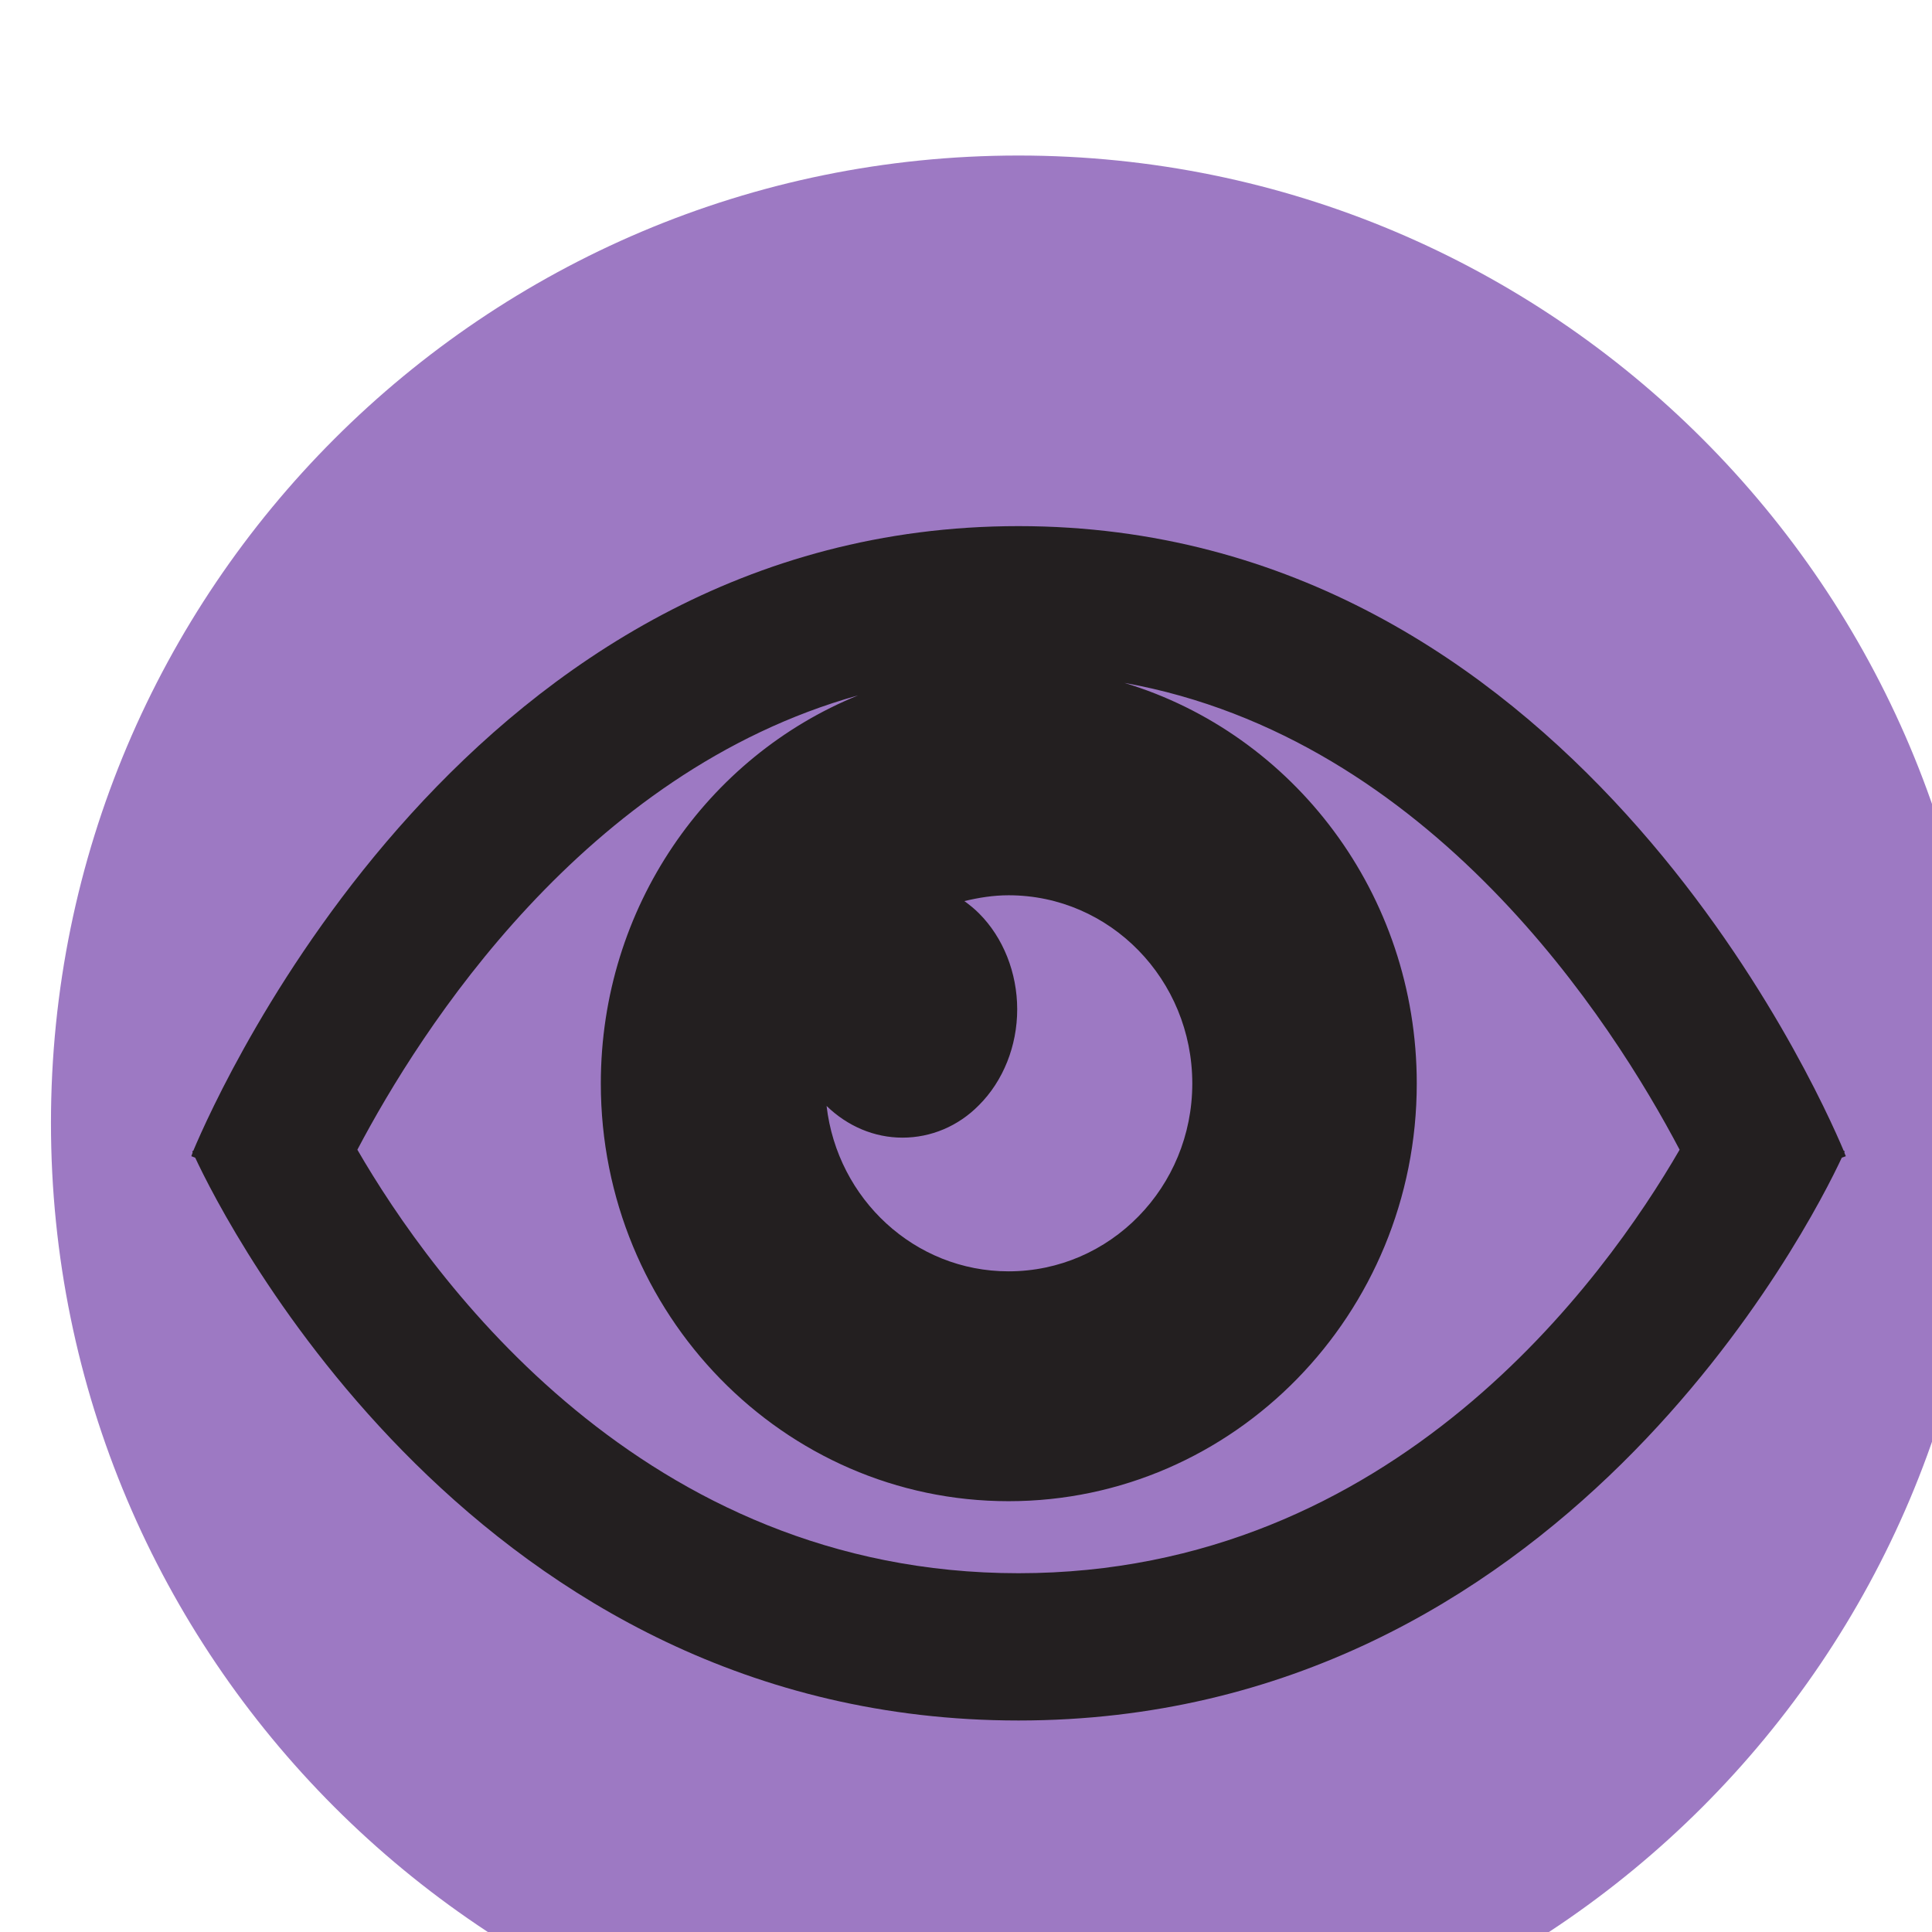 <?xml version="1.0" encoding="UTF-8" standalone="no"?>
<!-- Created with Inkscape (http://www.inkscape.org/) -->

<svg
   width="3.165mm"
   height="3.165mm"
   viewBox="0 0 3.165 3.165"
   version="1.1"
   id="svg1"
   xml:space="preserve"
   xmlns:inkscape="http://www.inkscape.org/namespaces/inkscape"
   xmlns:sodipodi="http://sodipodi.sourceforge.net/DTD/sodipodi-0.dtd"
   xmlns="http://www.w3.org/2000/svg"
   xmlns:svg="http://www.w3.org/2000/svg"><sodipodi:namedview
     id="namedview1"
     pagecolor="#ffffff"
     bordercolor="#000000"
     borderopacity="0.25"
     inkscape:showpageshadow="2"
     inkscape:pageopacity="0.0"
     inkscape:pagecheckerboard="0"
     inkscape:deskcolor="#d1d1d1"
     inkscape:document-units="mm"><inkscape:page
       x="-3.251949e-06"
       y="-1.7465687e-06"
       width="3.165"
       height="3.165"
       id="page3"
       margin="0"
       bleed="0" /></sodipodi:namedview><defs
     id="defs1"><clipPath
       clipPathUnits="userSpaceOnUse"
       id="clipPath100"><path
         d="m 150.001,256.987 c 0,-2.478 2.009,-4.487 4.487,-4.487 v 0 c 2.477,0 4.486,2.009 4.486,4.487 v 0 c 0,2.478 -2.009,4.486 -4.486,4.486 v 0 c -2.478,0 -4.487,-2.008 -4.487,-4.486"
         transform="translate(-154.488,-261.473)"
         id="path100" /></clipPath><clipPath
       clipPathUnits="userSpaceOnUse"
       id="clipPath102"><path
         d="m 150.001,256.987 c 0,-2.478 2.009,-4.487 4.487,-4.487 v 0 c 2.477,0 4.486,2.009 4.486,4.487 v 0 c 0,2.478 -2.009,4.486 -4.486,4.486 v 0 c -2.478,0 -4.487,-2.008 -4.487,-4.486"
         transform="translate(-154.488,-254.9)"
         id="path102" /></clipPath></defs><g
     id="g1"
     inkscape:groupmode="layer"
     inkscape:label="39"
     transform="matrix(0.265,0,0,0.265,-52.917,-161.758)"><g
       id="g98"><g
         id="group-MC4"><path
           id="path99"
           d="m 0,0 c -2.478,0 -4.487,-2.009 -4.487,-4.487 0,-2.478 2.009,-4.486 4.487,-4.486 2.478,0 4.487,2.008 4.487,4.486 C 4.487,-2.009 2.478,0 0,0"
           style="fill:#9d79c3;fill-opacity:1;fill-rule:nonzero;stroke:none"
           transform="matrix(1.333,0,0,-1.333,205.983,611.369)"
           clip-path="url(#clipPath100)" /><path
           id="path101"
           d="m 0,0 c -1.741,0 -2.721,1.368 -3.066,1.964 0.291,0.553 1.051,1.752 2.322,2.107 -0.699,-0.284 -1.193,-0.982 -1.193,-1.8 0,-1.069 0.847,-1.937 1.891,-1.937 1.045,0 1.893,0.868 1.893,1.937 0,0.88 -0.573,1.622 -1.356,1.858 C 1.915,3.873 2.756,2.553 3.066,1.964 2.721,1.368 1.742,0 0,0 m -0.183,3.06 c -0.021,0.021 -0.043,0.039 -0.068,0.057 0.066,0.016 0.135,0.027 0.205,0.027 0.471,0 0.852,-0.391 0.852,-0.873 C 0.806,1.79 0.425,1.4 -0.046,1.4 -0.481,1.4 -0.84,1.735 -0.89,2.167 -0.793,2.073 -0.669,2.02 -0.538,2.02 c 0.132,0 0.259,0.053 0.355,0.151 0.112,0.112 0.177,0.274 0.177,0.444 0,0.17 -0.065,0.333 -0.177,0.445 M 3.83,1.951 c 0,0.002 10e-4,0.005 0.002,0.006 L 3.827,1.959 C 3.701,2.258 2.54,4.856 0,4.856 -2.54,4.856 -3.701,2.258 -3.827,1.959 L -3.832,1.957 C -3.831,1.956 -3.83,1.953 -3.83,1.951 -3.833,1.943 -3.835,1.937 -3.836,1.934 l 0.018,-0.007 c 0.141,-0.303 1.308,-2.61 3.818,-2.61 2.511,0 3.677,2.307 3.818,2.61 L 3.837,1.934 C 3.835,1.937 3.833,1.943 3.83,1.951"
           style="fill:#231f20;fill-opacity:1;fill-rule:nonzero;stroke:none"
           transform="matrix(1.333,0,0,-1.333,205.983,620.133)"
           clip-path="url(#clipPath102)" /></g></g></g></svg>

